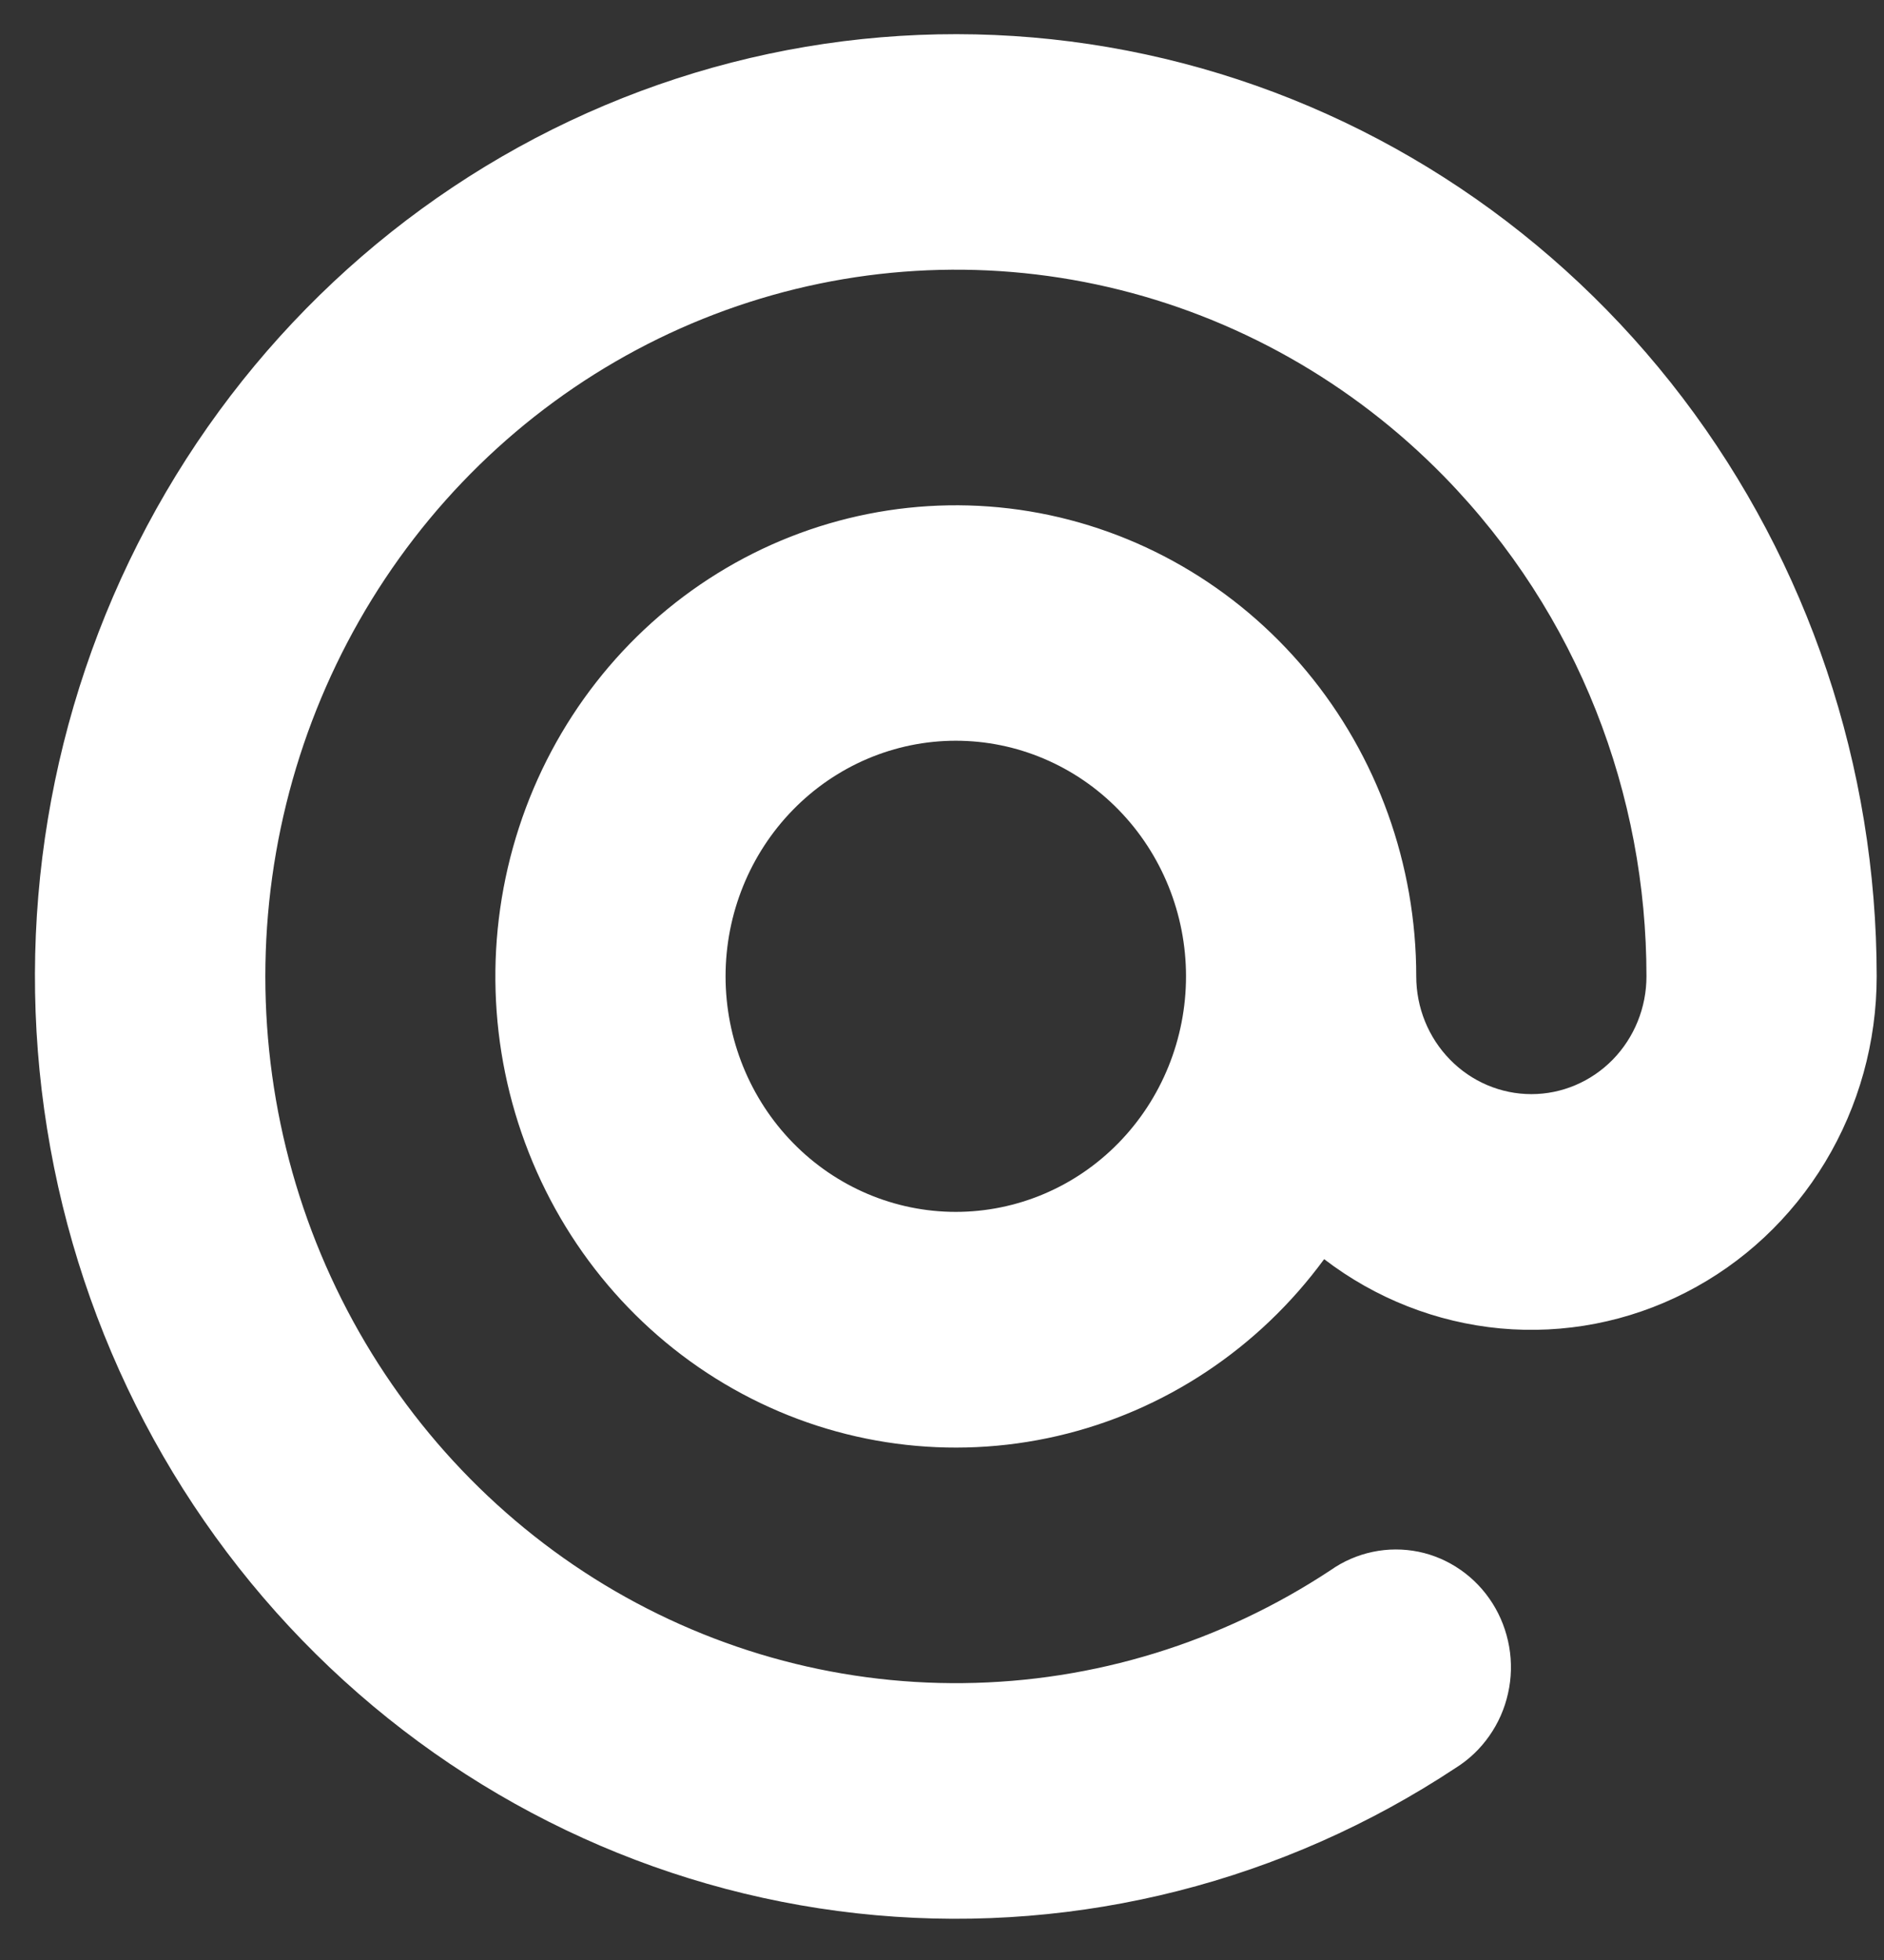<svg width="25" height="26" viewBox="0 0 25 26" fill="none" xmlns="http://www.w3.org/2000/svg">
<rect x="0" y="0" width="25" height="26" fill="#333333" stroke="none"/>
<path fill-rule="evenodd" clip-rule="evenodd" d="M19.164 6.322C17.941 5.071 16.396 4.2 14.709 3.809C13.022 3.418 11.261 3.524 9.63 4.114C7.999 4.704 6.565 5.754 5.493 7.143C4.421 8.532 3.755 10.203 3.572 11.963C3.39 13.722 3.697 15.499 4.46 17.087C5.223 18.675 6.41 20.01 7.883 20.938C9.357 21.865 11.056 22.347 12.786 22.327C14.516 22.308 16.205 21.788 17.658 20.828C17.826 20.71 18.016 20.628 18.216 20.586C18.416 20.544 18.622 20.544 18.822 20.584C19.022 20.625 19.212 20.707 19.38 20.824C19.549 20.941 19.693 21.092 19.804 21.267C19.915 21.442 19.99 21.638 20.026 21.844C20.062 22.049 20.057 22.26 20.011 22.463C19.966 22.667 19.881 22.859 19.762 23.028C19.643 23.198 19.493 23.341 19.319 23.45C17.038 24.959 14.33 25.647 11.624 25.406C8.918 25.165 6.368 24.009 4.376 22.12C2.384 20.231 1.064 17.717 0.625 14.975C0.185 12.233 0.651 9.419 1.95 6.979C3.248 4.538 5.304 2.609 7.793 1.498C10.283 0.386 13.063 0.154 15.696 0.839C18.328 1.524 20.662 3.087 22.33 5.28C23.997 7.474 24.902 10.173 24.903 12.951C24.903 13.822 24.666 14.675 24.219 15.416C23.772 16.157 23.132 16.756 22.37 17.145C21.609 17.535 20.757 17.7 19.909 17.622C19.062 17.543 18.252 17.225 17.571 16.703C16.701 17.89 15.446 18.722 14.031 19.049C12.616 19.376 11.133 19.178 9.848 18.489C8.563 17.801 7.559 16.667 7.017 15.29C6.474 13.914 6.428 12.385 6.887 10.977C7.345 9.569 8.279 8.374 9.52 7.606C10.761 6.838 12.229 6.546 13.661 6.783C15.093 7.021 16.396 7.772 17.336 8.902C18.276 10.032 18.793 11.467 18.793 12.951C18.793 13.366 18.954 13.763 19.241 14.056C19.527 14.349 19.916 14.514 20.321 14.514C20.726 14.514 21.114 14.349 21.401 14.056C21.687 13.763 21.848 13.366 21.848 12.951C21.848 10.55 20.953 8.154 19.164 6.322ZM15.738 12.951C15.738 12.123 15.416 11.328 14.843 10.742C14.271 10.156 13.493 9.826 12.683 9.826C11.873 9.826 11.096 10.156 10.523 10.742C9.95 11.328 9.628 12.123 9.628 12.951C9.628 13.78 9.95 14.575 10.523 15.161C11.096 15.747 11.873 16.076 12.683 16.076C13.493 16.076 14.271 15.747 14.843 15.161C15.416 14.575 15.738 13.78 15.738 12.951Z" fill="white"/>
</svg>
